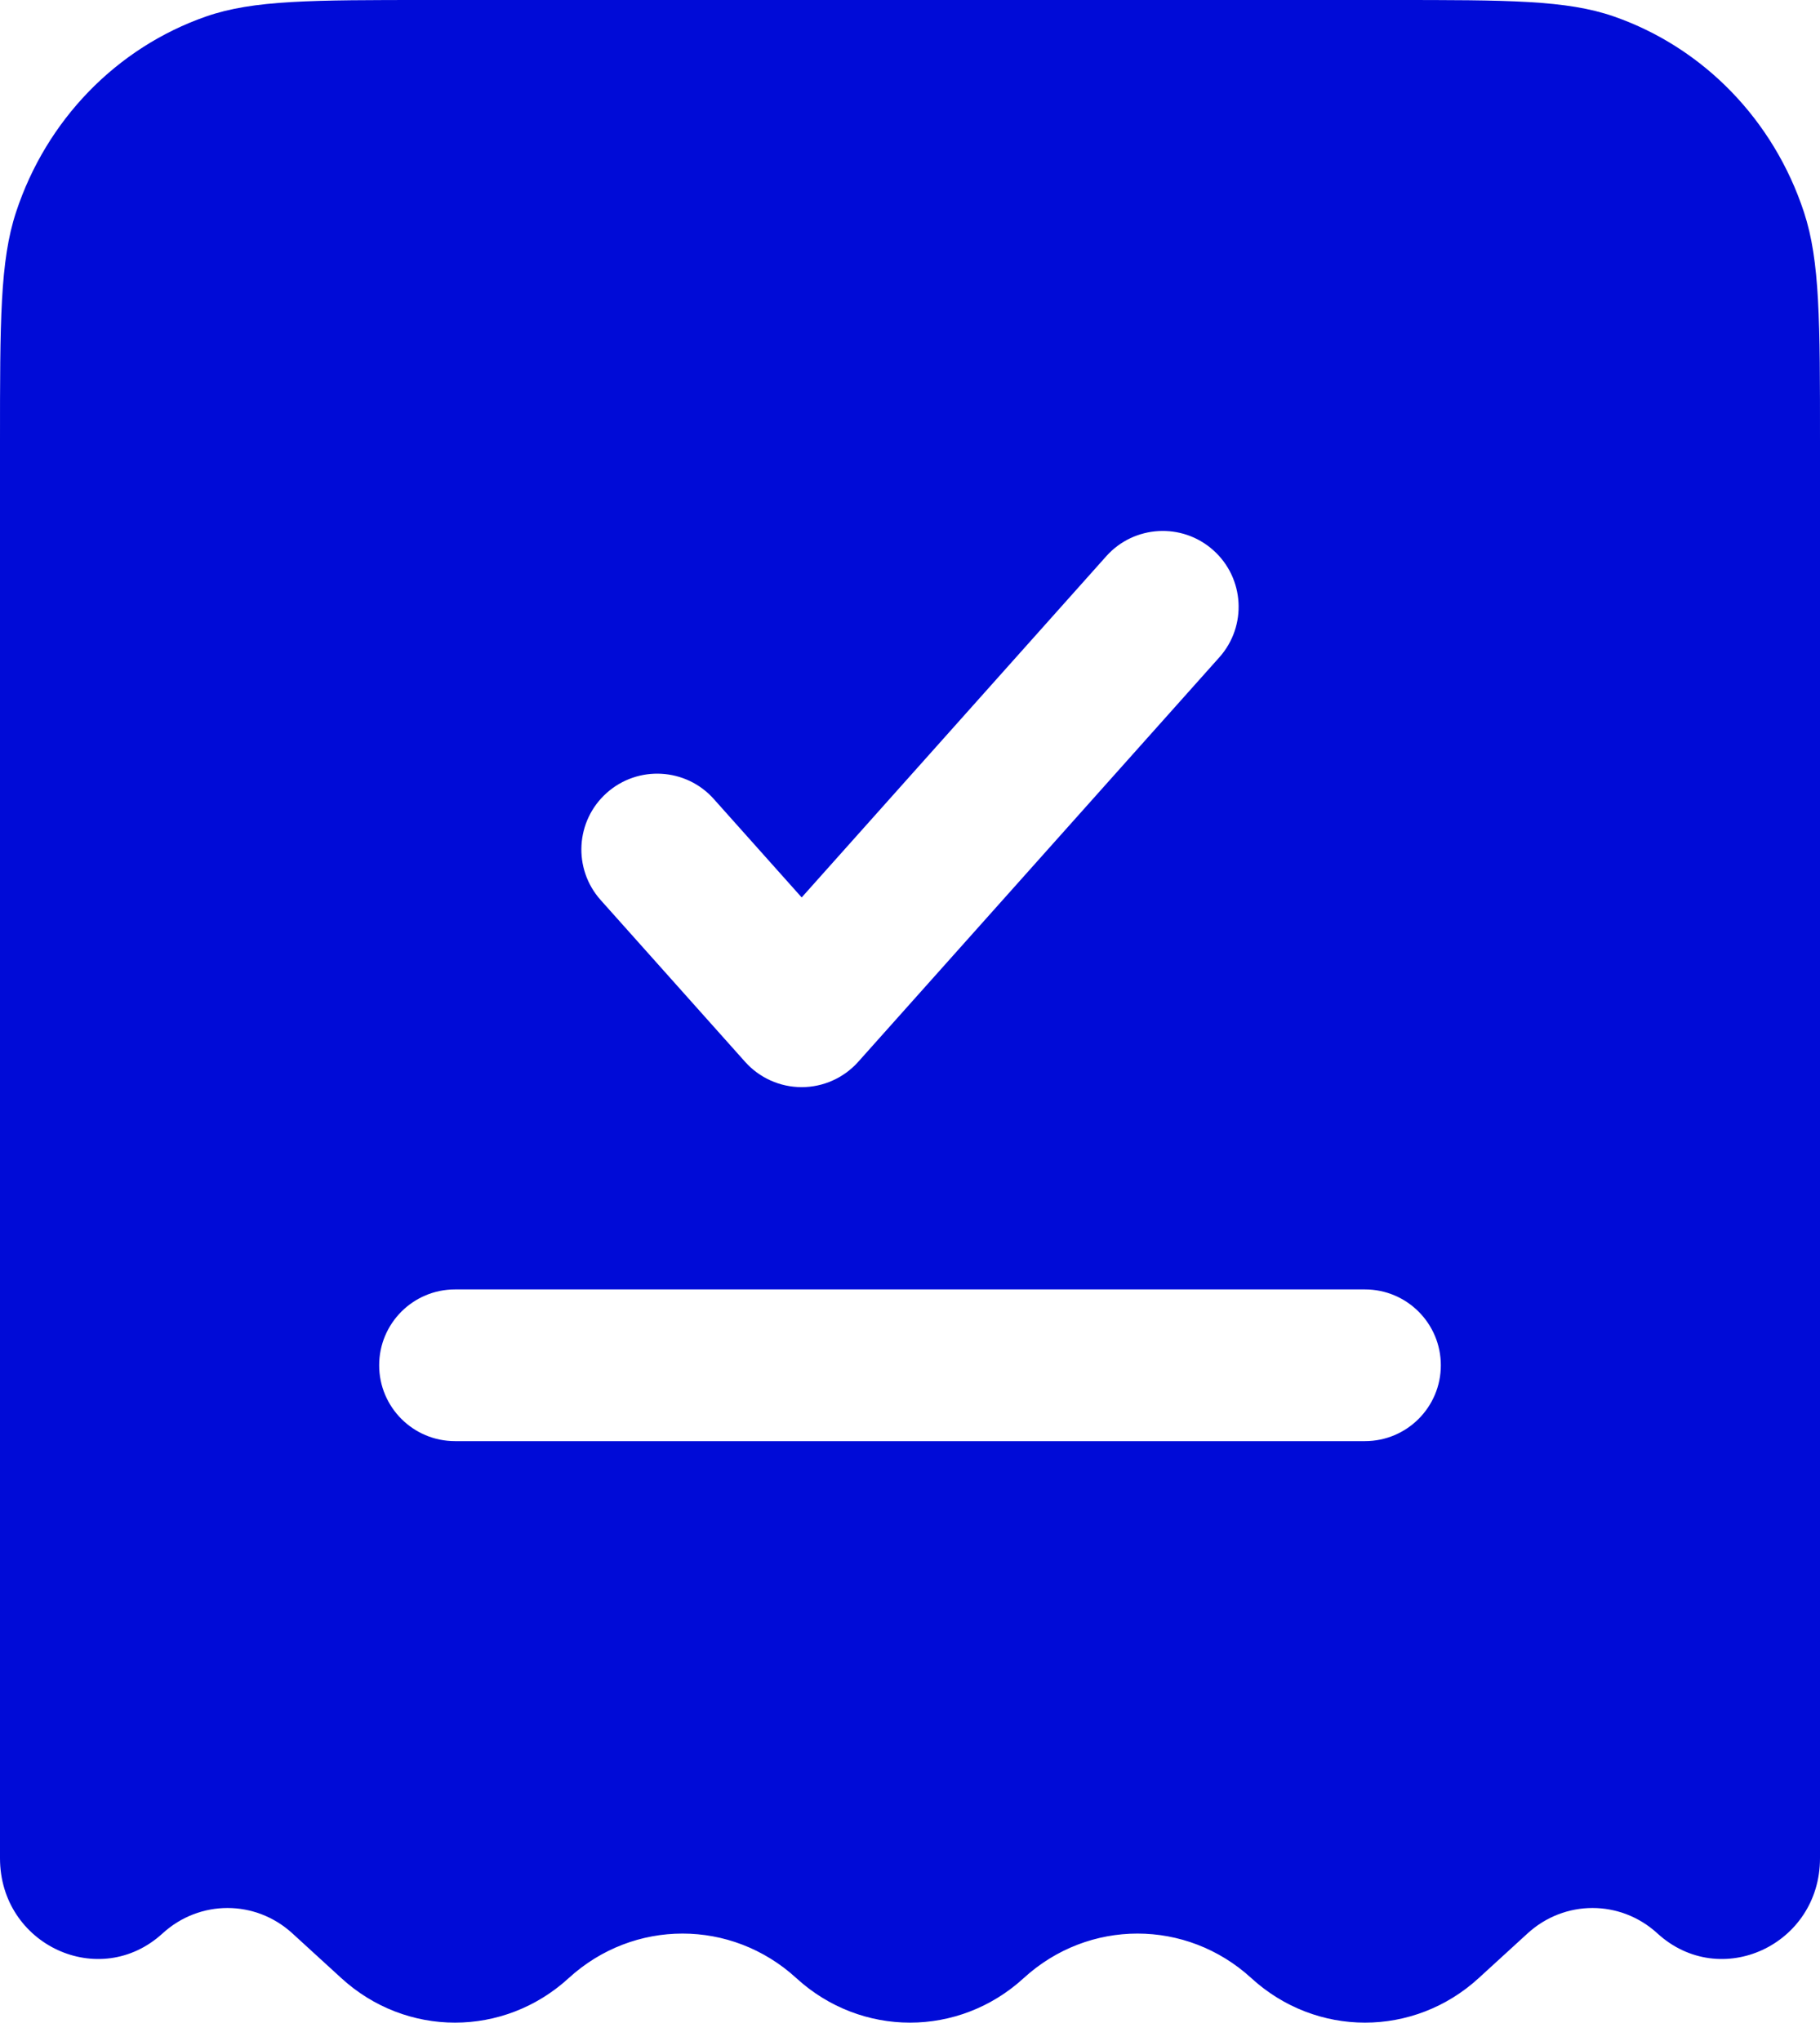 <?xml version="1.0" encoding="UTF-8"?> <svg xmlns="http://www.w3.org/2000/svg" width="33" height="37" viewBox="0 0 33 37" fill="none"><path fill-rule="evenodd" clip-rule="evenodd" d="M7.783 0L25.218 0C27.342 0 28.404 0 29.261 0.298C30.886 0.863 32.161 2.177 32.71 3.849C33 4.731 33 5.825 33 8.012L33 33.686C33 35.26 31.194 36.094 30.052 35.049C29.381 34.435 28.369 34.435 27.698 35.049L26.812 35.859C25.636 36.936 23.864 36.936 22.688 35.859C21.511 34.783 19.739 34.783 18.562 35.859C17.386 36.936 15.614 36.936 14.438 35.859C13.261 34.783 11.489 34.783 10.312 35.859C9.136 36.936 7.364 36.936 6.188 35.859L5.302 35.049C4.631 34.435 3.619 34.435 2.948 35.049C1.806 36.094 0 35.26 0 33.686L0 8.012C0 5.825 0 4.731 0.29 3.849C0.839 2.177 2.114 0.863 3.739 0.298C4.596 0 5.658 0 7.783 0ZM22.109 11.916C22.615 11.349 22.566 10.48 21.999 9.974C21.433 9.469 20.563 9.518 20.058 10.084L14.536 16.269L12.942 14.484C12.437 13.918 11.567 13.869 11.001 14.374C10.434 14.88 10.385 15.749 10.891 16.316L13.51 19.249C13.771 19.541 14.144 19.708 14.536 19.708C14.927 19.708 15.3 19.541 15.561 19.249L22.109 11.916ZM8.25 23.375C7.491 23.375 6.875 23.991 6.875 24.75C6.875 25.509 7.491 26.125 8.25 26.125L24.75 26.125C25.509 26.125 26.125 25.509 26.125 24.75C26.125 23.991 25.509 23.375 24.75 23.375L8.25 23.375Z" fill="#000BD7"></path></svg> 